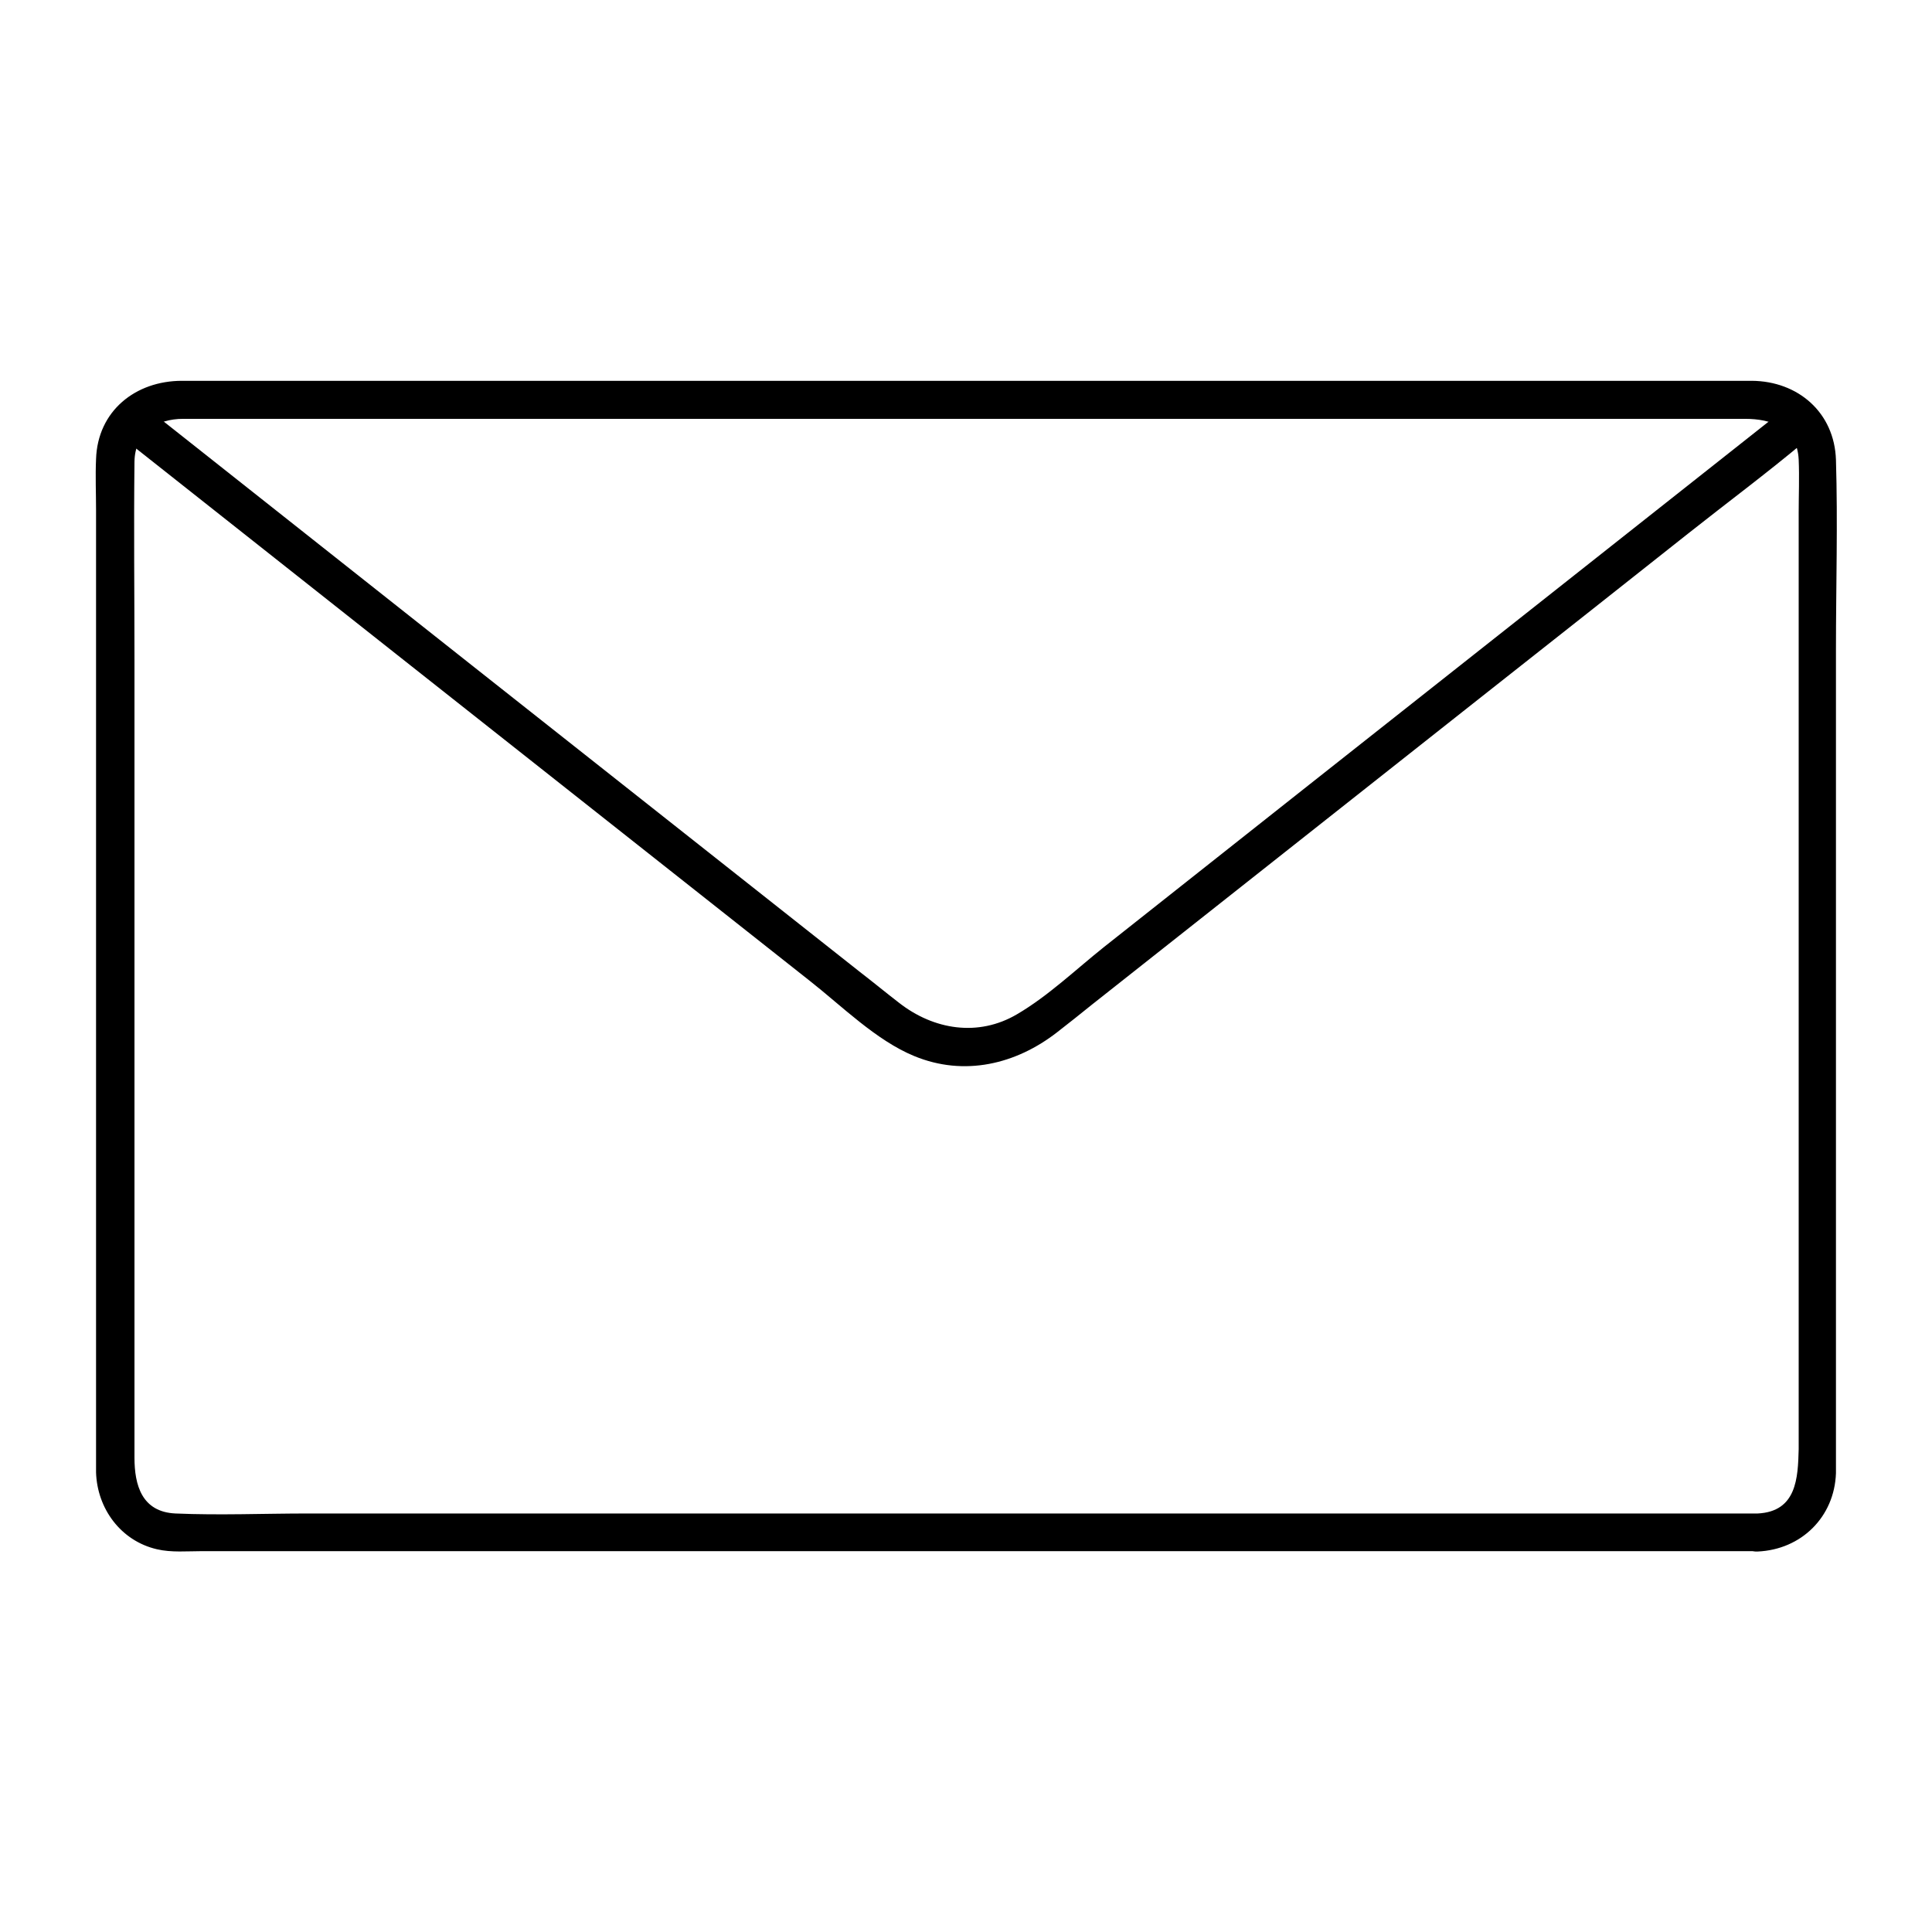 <?xml version="1.0" encoding="UTF-8"?>
<!-- The Best Svg Icon site in the world: iconSvg.co, Visit us! https://iconsvg.co -->
<svg fill="#000000" width="800px" height="800px" version="1.1" viewBox="144 144 512 512" xmlns="http://www.w3.org/2000/svg">
 <g>
  <path d="m609.79 545.09h-30.129-76.074-98.949-100.46-78.594c-11.688 0-23.375 0.504-35.066 0-8.969-0.402-10.883-7.559-10.883-14.812v-24.285-88.871-98.242c0-17.531-0.203-35.066 0-52.496 0.102-7.758 5.945-11.387 12.898-11.387h15.82 66.805 95.422 102.27 85.848 47.762c6.953 0 13.805 2.316 14.207 10.781 0.203 4.734 0 9.473 0 14.207v78.996 100.56 68.52c-0.199 7.562-0.5 16.531-10.879 17.031-6.449 0.301-6.449 10.379 0 10.078 11.586-0.504 20.355-9.168 20.758-20.758v-3.629-24.184-90.988-99.555c0-16.727 0.504-33.453 0-50.18-0.402-12.594-10.078-20.859-22.27-20.957h-14.914-67.512-97.738-104.09-86.555-45.242c-12.293 0-22.371 7.961-22.773 20.758-0.203 4.535 0 9.07 0 13.504v80.207 102.78 67.609 4.434c0.301 9.574 6.551 18.137 16.121 20.355 3.828 0.906 8.062 0.504 11.992 0.504h56.527 92.602 104.69 93.004 57.434 7.961c6.449 0.102 6.449-9.977 0-9.977z"/>
  <path d="m176.51 260.04c24.184 19.145 48.465 38.289 72.648 57.434 36.477 28.816 72.953 57.637 109.43 86.453 8.465 6.648 17.633 15.82 27.711 19.949 13.199 5.441 26.902 2.215 37.887-6.348 3.125-2.418 6.144-4.836 9.27-7.356 34.258-27.105 68.52-54.109 102.78-81.215 18.438-14.508 36.879-29.121 55.219-43.629 10.176-8.062 20.758-15.922 30.73-24.285 0.504-0.402 1.008-0.805 1.41-1.109 5.039-4.031-2.117-11.082-7.152-7.152-23.68 18.742-47.457 37.484-71.137 56.227-36.273 28.617-72.547 57.332-108.72 85.949-7.457 5.945-14.812 13-23.074 17.836-10.277 6.047-22.066 4.133-31.234-3.023-3.527-2.719-6.953-5.543-10.48-8.262-34.258-27.105-68.52-54.109-102.78-81.215-28.012-22.168-55.922-44.234-83.934-66.402-0.504-0.402-1.008-0.805-1.41-1.109-5.141-3.824-12.293 3.227-7.156 7.258z"/>
 </g>
</svg>